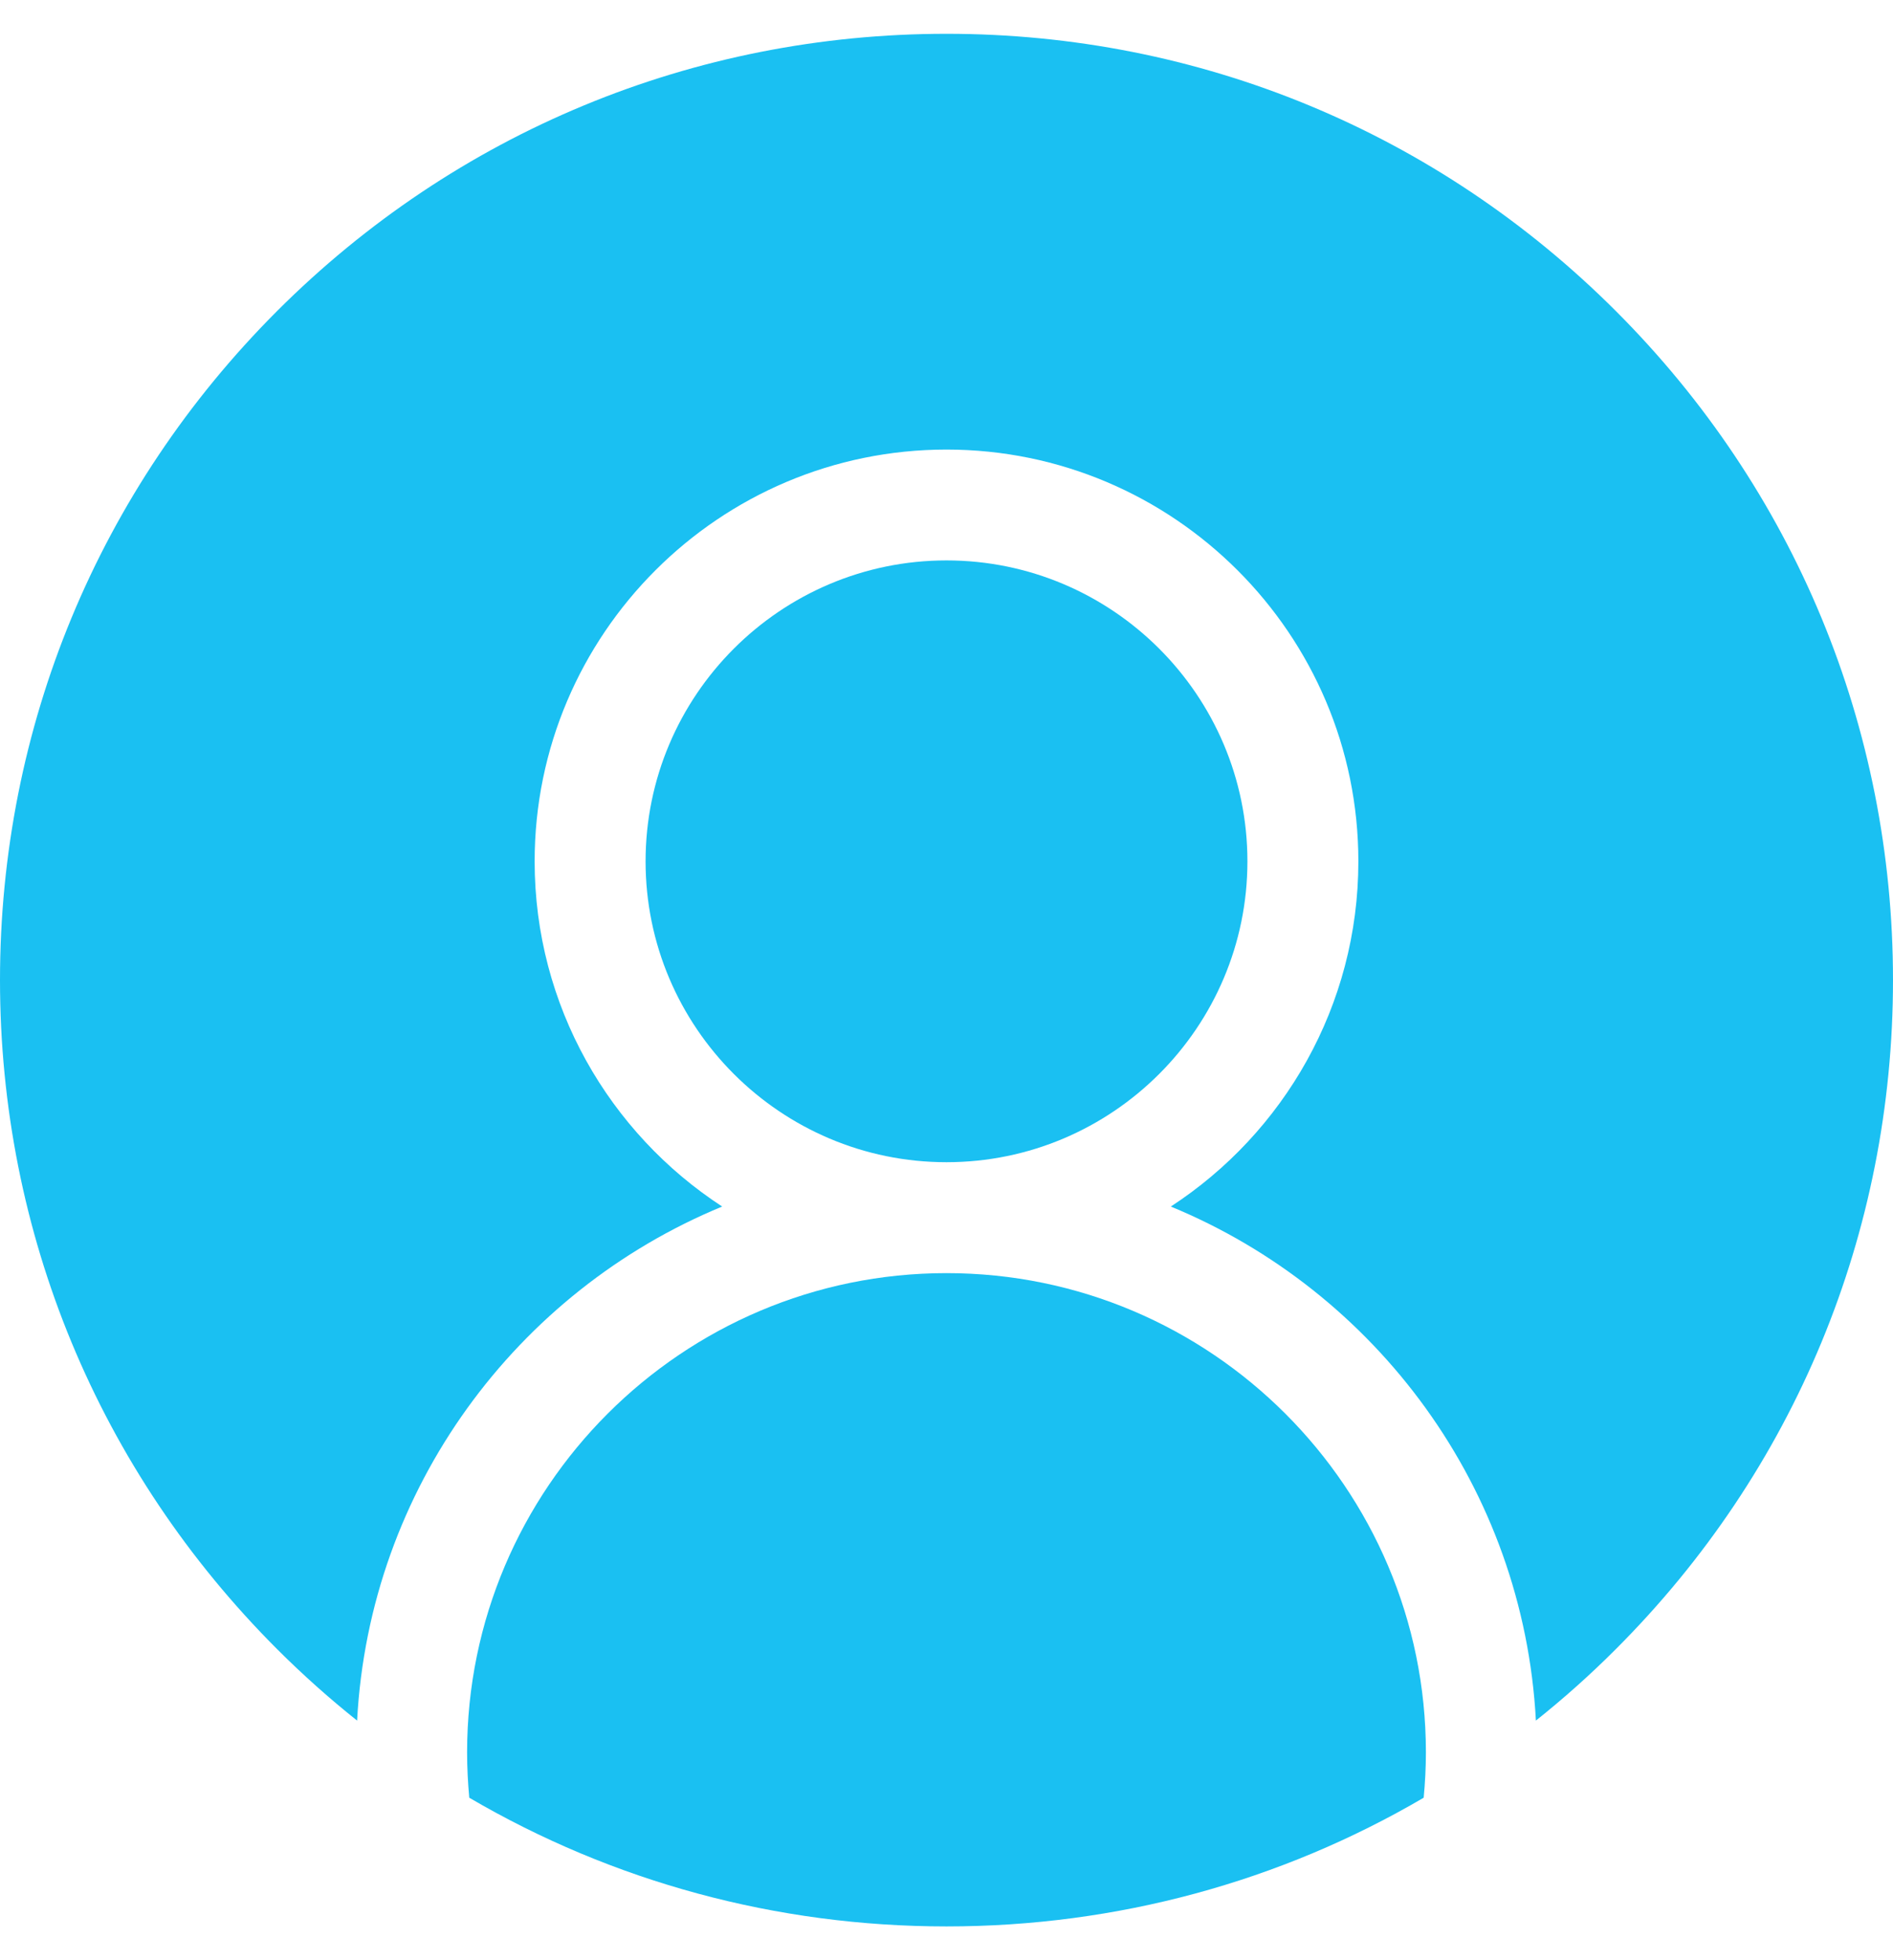 <svg width="28" height="29" viewBox="0 0 28 29" fill="none" xmlns="http://www.w3.org/2000/svg">
<g clip-path="url(#clip0)">
<path d="M14 18.835C10.09 18.835 6.909 22.016 6.909 25.925C6.909 26.152 6.921 26.375 6.941 26.596C9.06 27.837 11.479 28.5 14 28.5C16.521 28.5 18.94 27.837 21.058 26.596C21.079 26.375 21.091 26.152 21.091 25.925C21.091 22.016 17.91 18.835 14 18.835Z" fill="#1AC0F2"/>
<path d="M23.899 4.6C21.255 1.956 17.74 0.5 14 0.5C10.26 0.5 6.745 1.956 4.1 4.6C1.456 7.245 0 10.76 0 14.5C0 18.239 1.456 21.755 4.1 24.399C4.477 24.776 4.872 25.128 5.282 25.455C5.465 22.017 7.646 19.102 10.682 17.85C9.013 16.762 7.908 14.879 7.908 12.743C7.908 9.384 10.641 6.651 14 6.651C17.359 6.651 20.092 9.384 20.092 12.743C20.092 14.879 18.987 16.762 17.318 17.85C20.354 19.102 22.535 22.017 22.718 25.455C23.128 25.128 23.523 24.776 23.899 24.399C26.544 21.755 28 18.239 28 14.5C28 10.76 26.544 7.245 23.899 4.6Z" fill="#1AC0F2"/>
<path d="M18.451 12.743C18.451 10.288 16.454 8.291 14 8.291C11.546 8.291 9.549 10.288 9.549 12.743C9.549 15.197 11.546 17.194 14 17.194C16.454 17.194 18.451 15.197 18.451 12.743Z" fill="#1AC0F2"/>
</g>
<defs>
<clipPath id="clip0">
<rect y="0.5" width="28" height="28" fill="white"/>
</clipPath>
</defs>
</svg>
